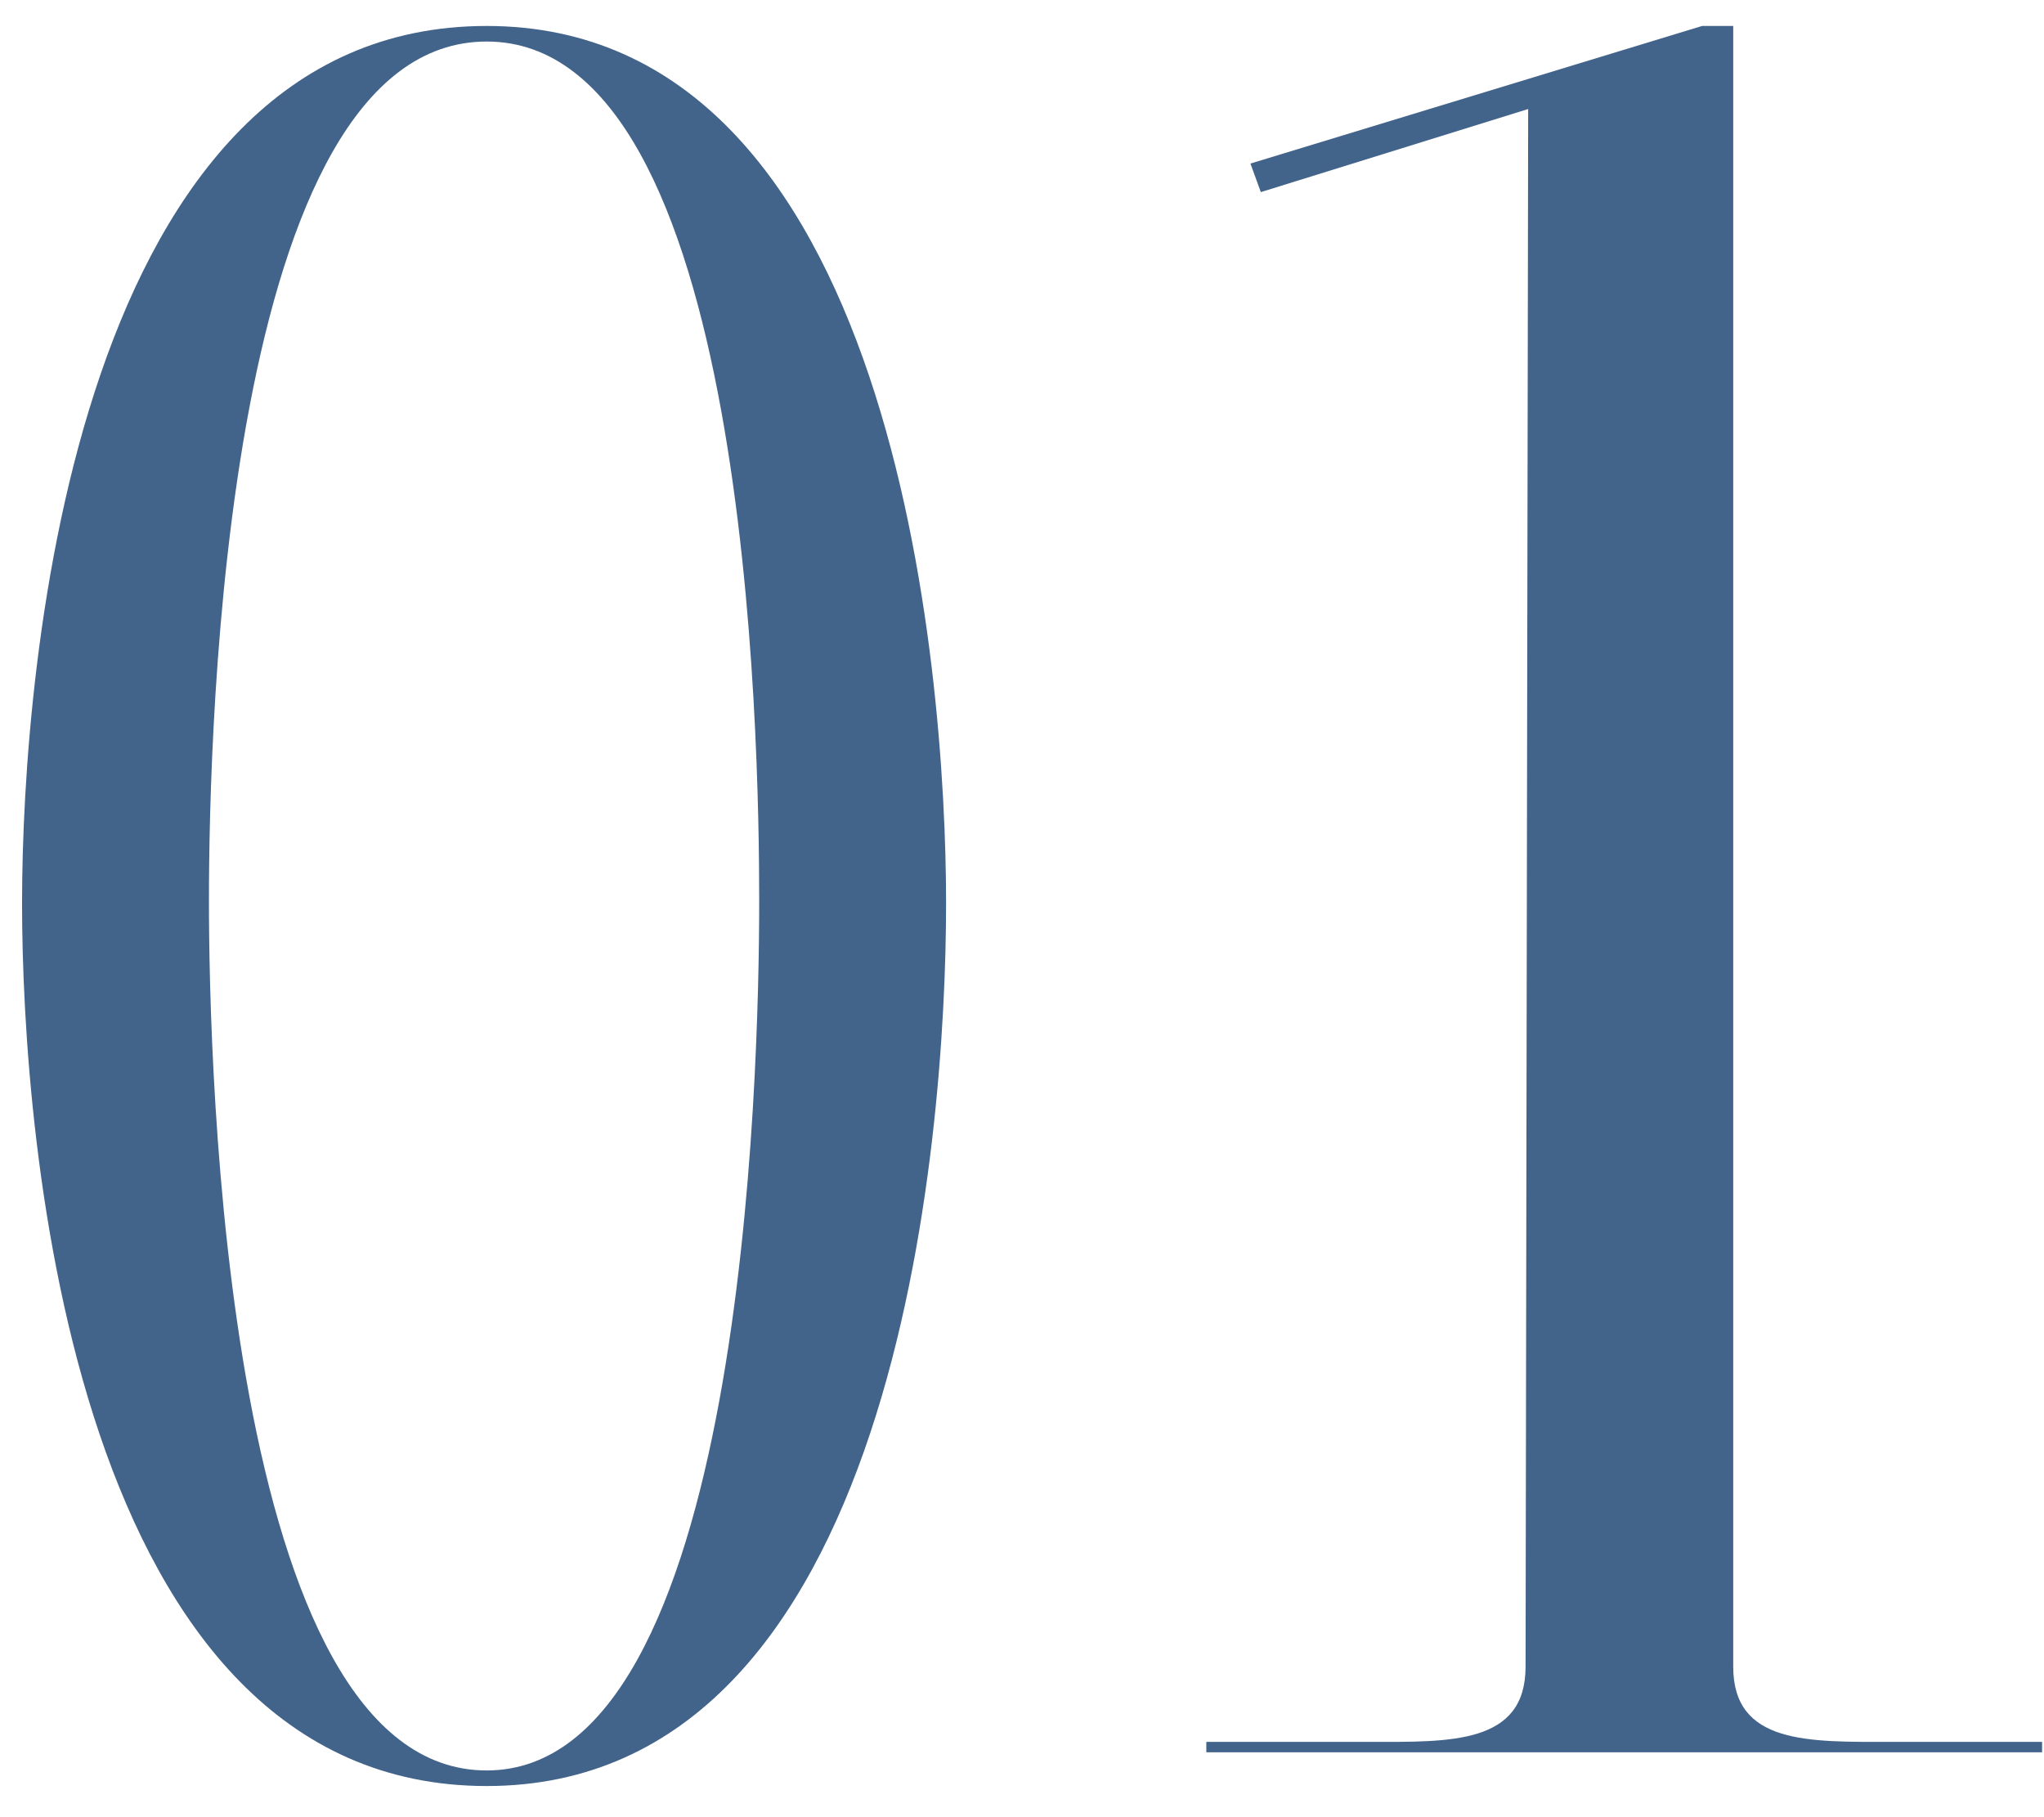 <?xml version="1.0" encoding="UTF-8"?> <svg xmlns="http://www.w3.org/2000/svg" width="63" height="56" viewBox="0 0 63 56" fill="none"><path d="M15 54.56C22.92 54.56 23.4 33.12 23.4 27.76C23.4 22.8 23.08 1.28 15 1.28C6.92 1.28 6.44 22.48 6.44 27.76C6.44 32.8 6.92 54.56 15 54.56ZM15 0.8C27.56 0.8 29.16 20.56 29.16 27.84C29.16 35.12 27.64 55.04 15 55.04C2.28 55.04 0.68 35.2 0.68 27.84C0.68 20.4 2.36 0.8 15 0.8Z" fill="#42638A"></path><path d="M53.421 0.8V51.36C53.421 53.76 55.741 53.68 58.301 53.68H62.941V54H37.181V53.68H42.221C44.701 53.68 47.021 53.76 47.021 51.36L47.101 3.36L38.861 5.92L38.541 5.04L52.461 0.8H53.421Z" fill="#42638A"></path></svg> 